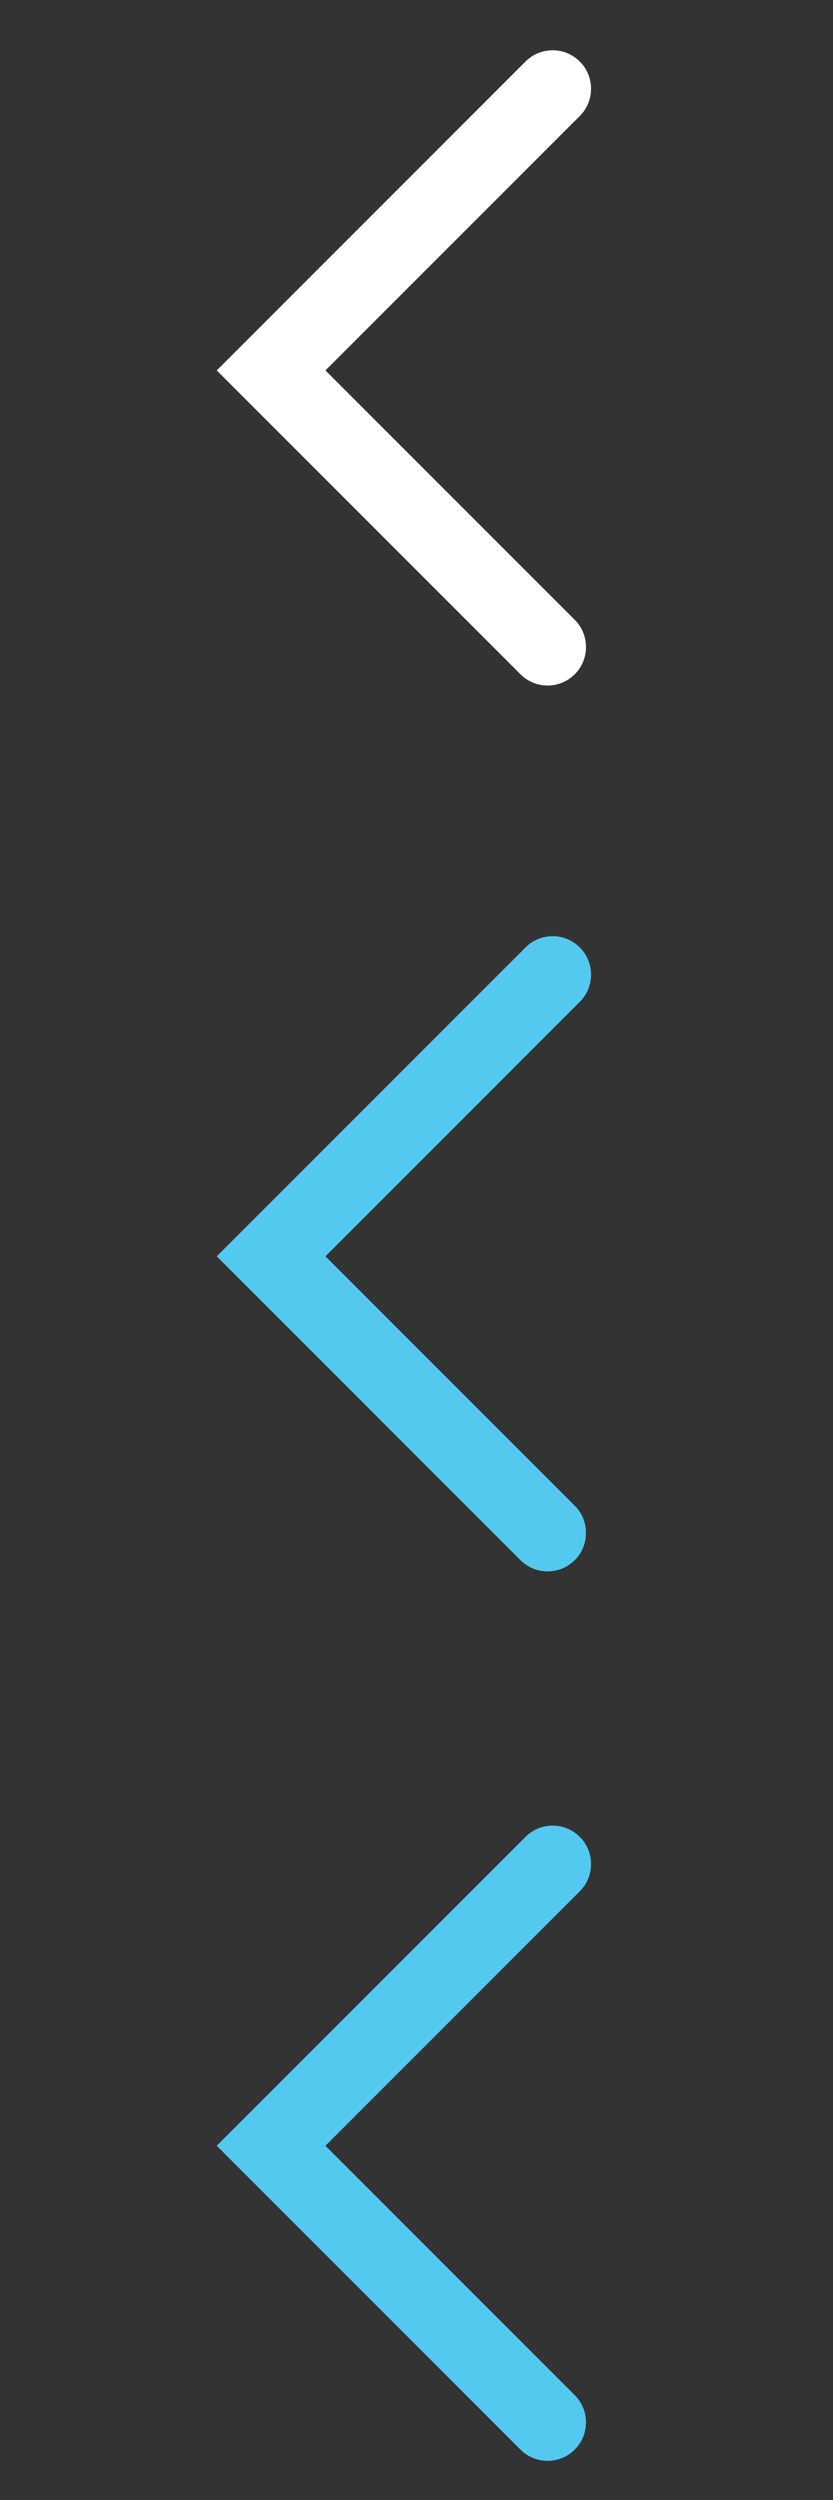<?xml version="1.0" encoding="UTF-8" standalone="no"?>
<!-- Generator: Adobe Illustrator 19.2.0, SVG Export Plug-In . SVG Version: 6.00 Build 0)  -->

<svg
   xmlns:dc="http://purl.org/dc/elements/1.1/"
   xmlns:cc="http://creativecommons.org/ns#"
   xmlns:rdf="http://www.w3.org/1999/02/22-rdf-syntax-ns#"
   xmlns:svg="http://www.w3.org/2000/svg"
   xmlns="http://www.w3.org/2000/svg"
   xmlns:sodipodi="http://sodipodi.sourceforge.net/DTD/sodipodi-0.dtd"
   xmlns:inkscape="http://www.inkscape.org/namespaces/inkscape"
   version="1.1"
   x="0px"
   y="0px"
   viewBox="0 0 150 450"
   xml:space="preserve"
   id="svg2"
   inkscape:version="0.91 r13725"
   sodipodi:docname="backward.svg"
   width="150"
   height="450"><rect x="0" y="0" width="150" height="450" fill="#333333" stroke="none"/><defs
     id="defs18" /><sodipodi:namedview
     pagecolor="#ffffff"
     bordercolor="#666666"
     borderopacity="1"
     objecttolerance="10"
     gridtolerance="10"
     guidetolerance="10"
     inkscape:pageopacity="0"
     inkscape:pageshadow="2"
     inkscape:window-width="1920"
     inkscape:window-height="971"
     id="namedview16"
     showgrid="false"
     inkscape:zoom="1.1125147"
     inkscape:cx="12.362631"
     inkscape:cy="233.34206"
     inkscape:window-x="0"
     inkscape:window-y="1"
     inkscape:window-maximized="1"
     inkscape:current-layer="Layer_1" /><style
     type="text/css"
     id="style4">
	.st0{fill:#414042;}
	.st1{fill:#CCCCCC;}
	.st2{fill:#1398BB;}
	.st3{fill:#31D8FF;}
</style><g
     id="Layer_1"
     transform="translate(0,300)"><path
       id="path4148"
       d="M 103.512,131.146 61.962,89.596 58.602,86.236 61.962,82.876 104.42,40.418 c 2.679,-2.679 2.679,-7.084 0,-9.763 -1.317,-1.317 -3.042,-2.043 -4.904,-2.043 -1.862,0 -3.587,0.727 -4.904,2.043 L 39.031,86.236 93.703,140.909 c 1.317,1.317 3.042,2.043 4.904,2.043 1.862,0 3.587,-0.727 4.904,-2.043 2.679,-2.679 2.679,-7.084 0,-9.763 z"
       class="st0"
       inkscape:connector-curvature="0"
       style="fill:#54c9ef;fill-opacity:1" /><path
       style="fill:#54c9ef;fill-opacity:1"
       inkscape:connector-curvature="0"
       class="st0"
       d="m 103.512,-28.955 -41.549,-41.549 -3.36,-3.36 3.36,-3.36 42.457,-42.457 c 2.679,-2.679 2.679,-7.084 0,-9.763 -1.317,-1.317 -3.042,-2.043 -4.904,-2.043 -1.862,0 -3.587,0.727 -4.904,2.043 l -55.581,55.581 54.673,54.673 c 1.317,1.317 3.042,2.043 4.904,2.043 1.862,0 3.587,-0.727 4.904,-2.043 2.679,-2.679 2.679,-7.084 0,-9.763 z"
       id="path4158" /><path
       id="path4169"
       d="m 103.512,-188.415 -41.549,-41.549 -3.36,-3.36 3.36,-3.36 42.457,-42.457 c 2.679,-2.679 2.679,-7.084 0,-9.763 -1.317,-1.317 -3.042,-2.043 -4.904,-2.043 -1.862,0 -3.587,0.727 -4.904,2.043 l -55.581,55.581 54.673,54.673 c 1.317,1.317 3.042,2.043 4.904,2.043 1.862,0 3.587,-0.727 4.904,-2.043 2.679,-2.679 2.679,-7.084 0,-9.763 z"
       class="st0"
       inkscape:connector-curvature="0"
       style="fill:#ffffff;fill-opacity:1" /></g><g
     id="Layer_2"
     transform="translate(0,300)" /></svg>